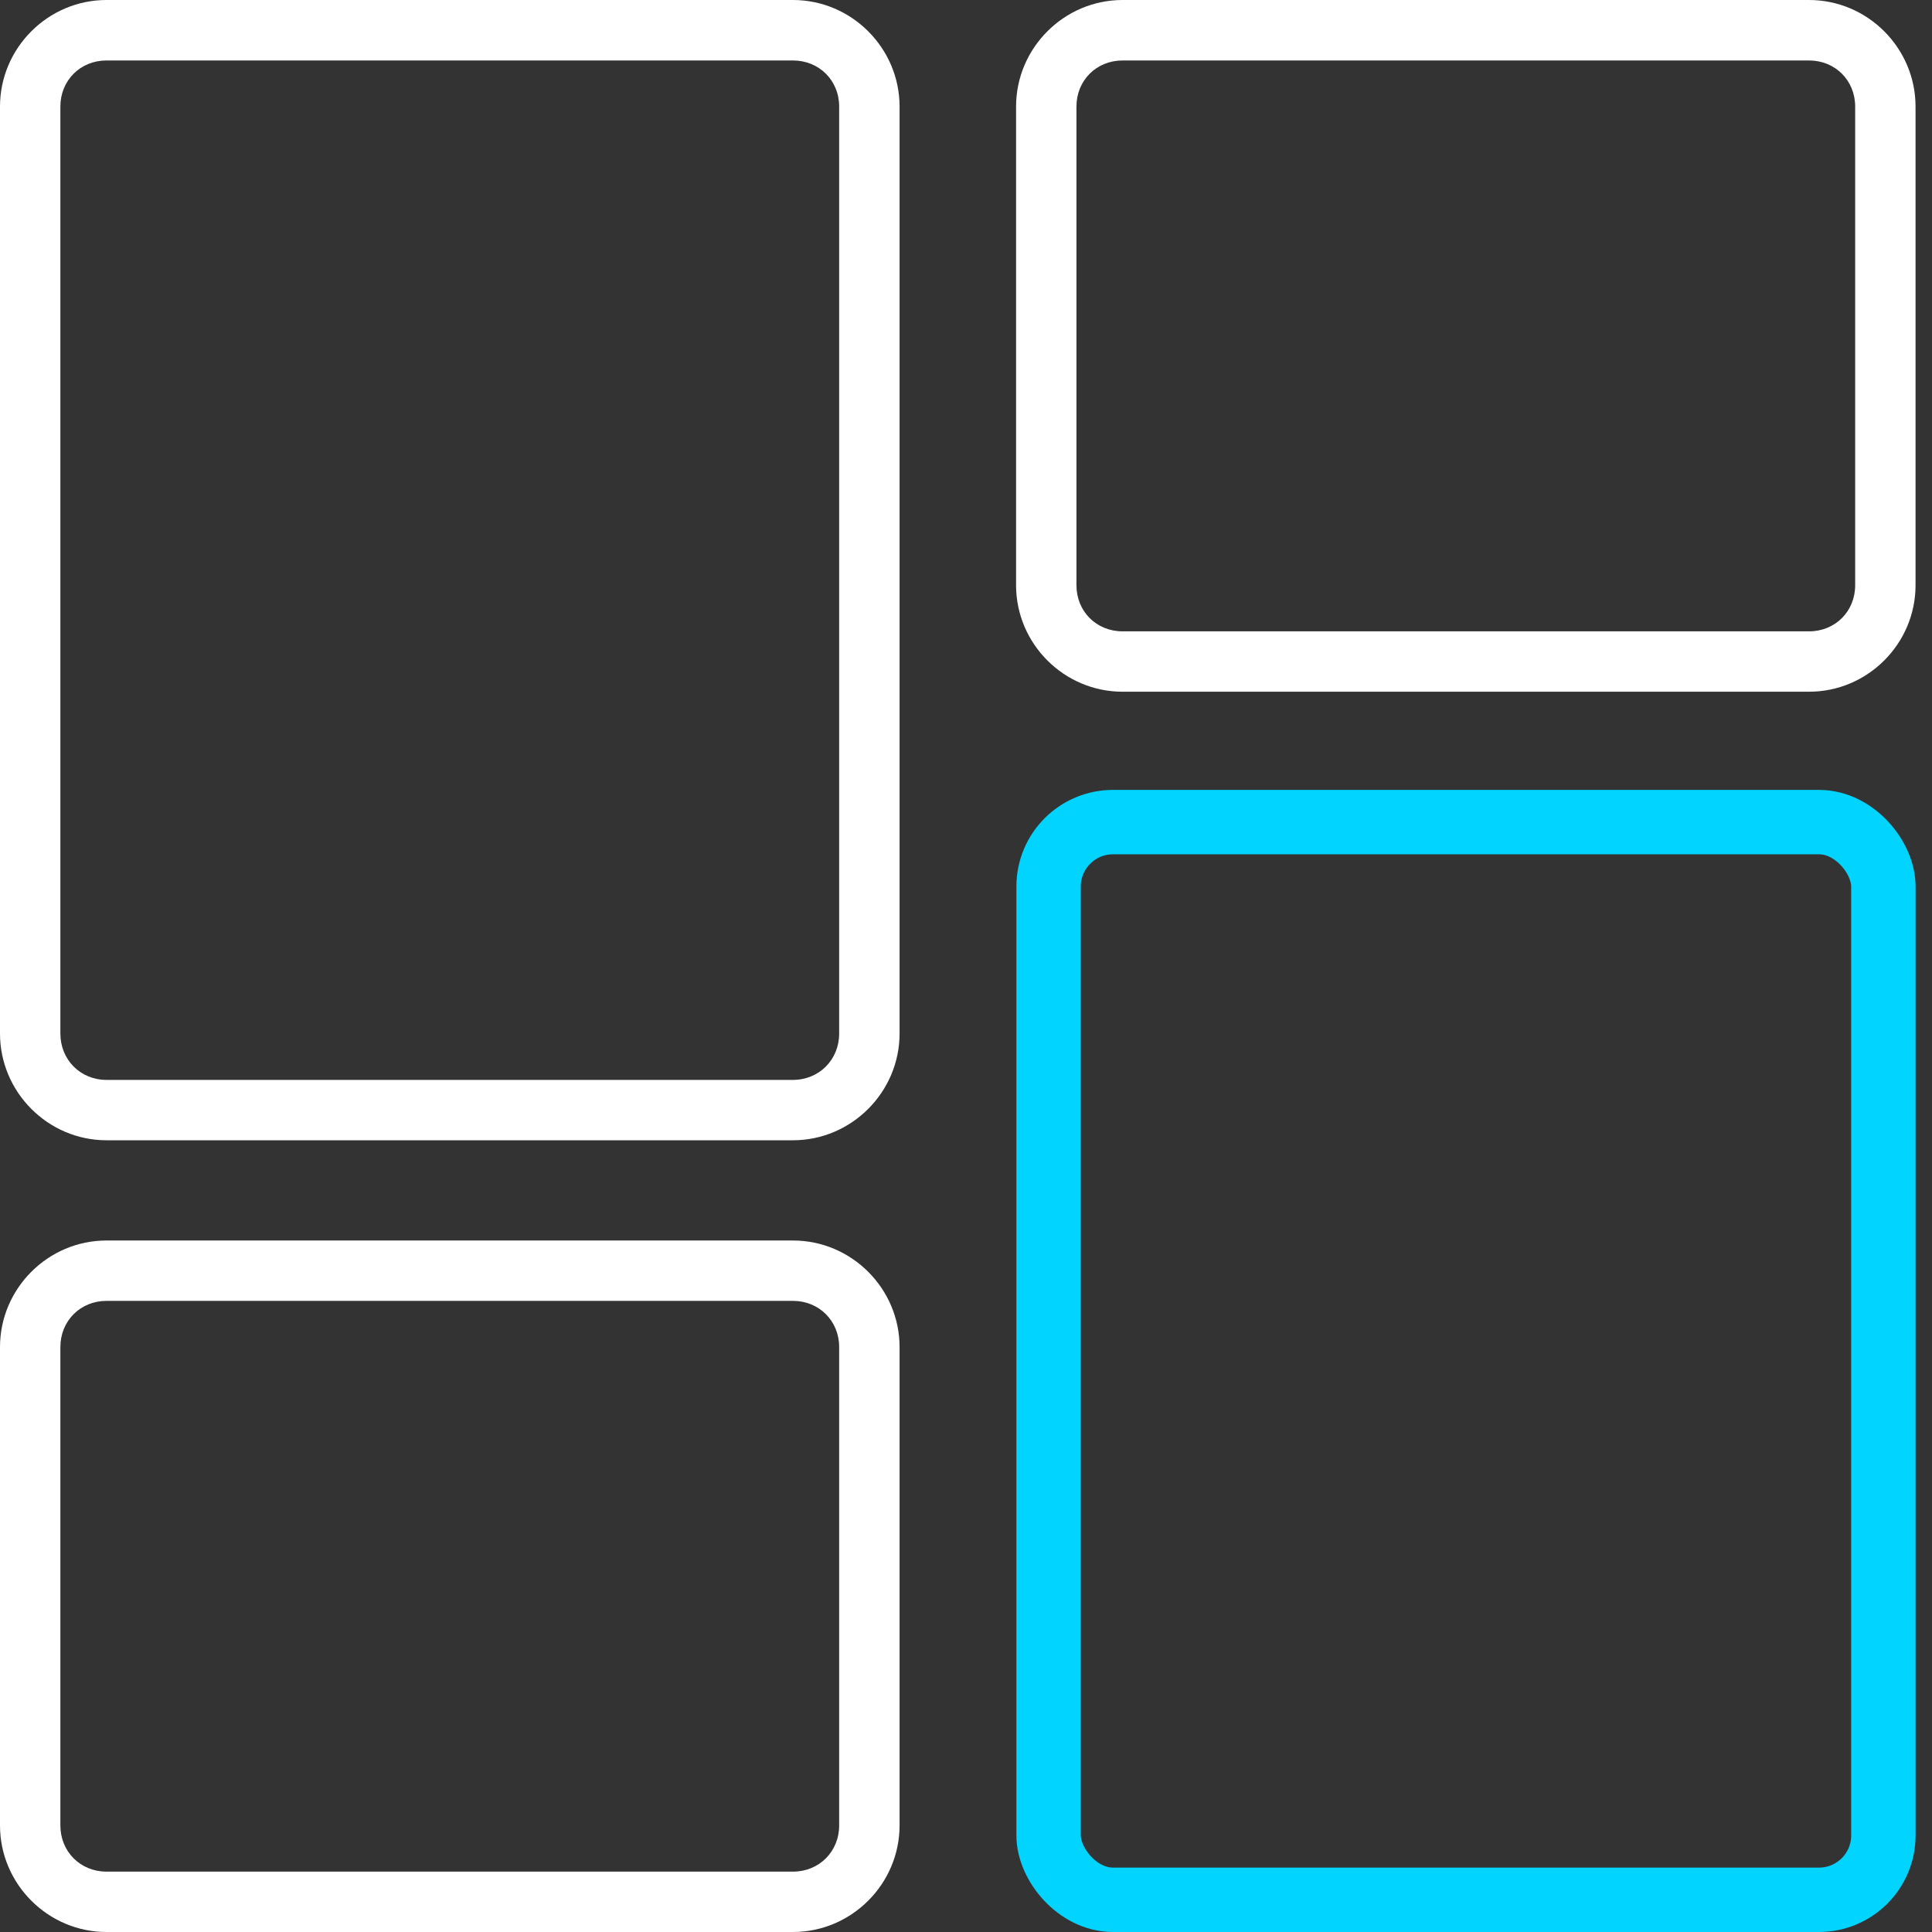 <svg width="60" height="60" viewBox="0 0 60 60" fill="none" xmlns="http://www.w3.org/2000/svg">
<rect x="0" y="0" width="60" height="60" fill="#333333" stroke="none"/>
<path d="M3.307 0C1.489 0 0 1.492 0 3.309V32.098C0 33.916 1.489 35.412 3.307 35.412H24.627C26.445 35.412 27.937 33.916 27.937 32.098V3.309C27.937 1.492 26.445 0 24.627 0H3.307ZM34.862 0C33.044 0 31.555 1.492 31.555 3.309V18.175C31.555 19.993 33.044 21.482 34.862 21.482H56.182C58 21.482 59.489 19.993 59.489 18.175V3.309C59.489 1.492 58 0 56.182 0H34.862ZM3.307 1.878H24.627C25.439 1.878 26.061 2.498 26.061 3.309V32.098C26.061 32.91 25.439 33.537 24.627 33.537H3.307C2.495 33.537 1.875 32.91 1.875 32.098V3.309C1.875 2.498 2.495 1.878 3.307 1.878ZM34.862 1.878H56.182C56.994 1.878 57.614 2.498 57.614 3.309V18.175C57.614 18.987 56.994 19.607 56.182 19.607H34.862C34.05 19.607 33.43 18.987 33.43 18.175V3.309C33.43 2.498 34.05 1.878 34.862 1.878ZM3.307 38.525C1.489 38.525 0 40.017 0 41.834V56.691C0 58.508 1.489 60 3.307 60H24.627C26.445 60 27.937 58.508 27.937 56.691V41.834C27.937 40.017 26.445 38.525 24.627 38.525H3.307ZM3.307 40.4H24.627C25.439 40.4 26.061 41.023 26.061 41.834V56.691C26.061 57.502 25.439 58.125 24.627 58.125H3.307C2.495 58.125 1.875 57.502 1.875 56.691V41.834C1.875 41.023 2.495 40.4 3.307 40.4Z" fill="white"/>
<rect x="32.565" y="25.531" width="25.925" height="33.469" rx="2" stroke="#00D4FF" stroke-width="2"/>
</svg>
